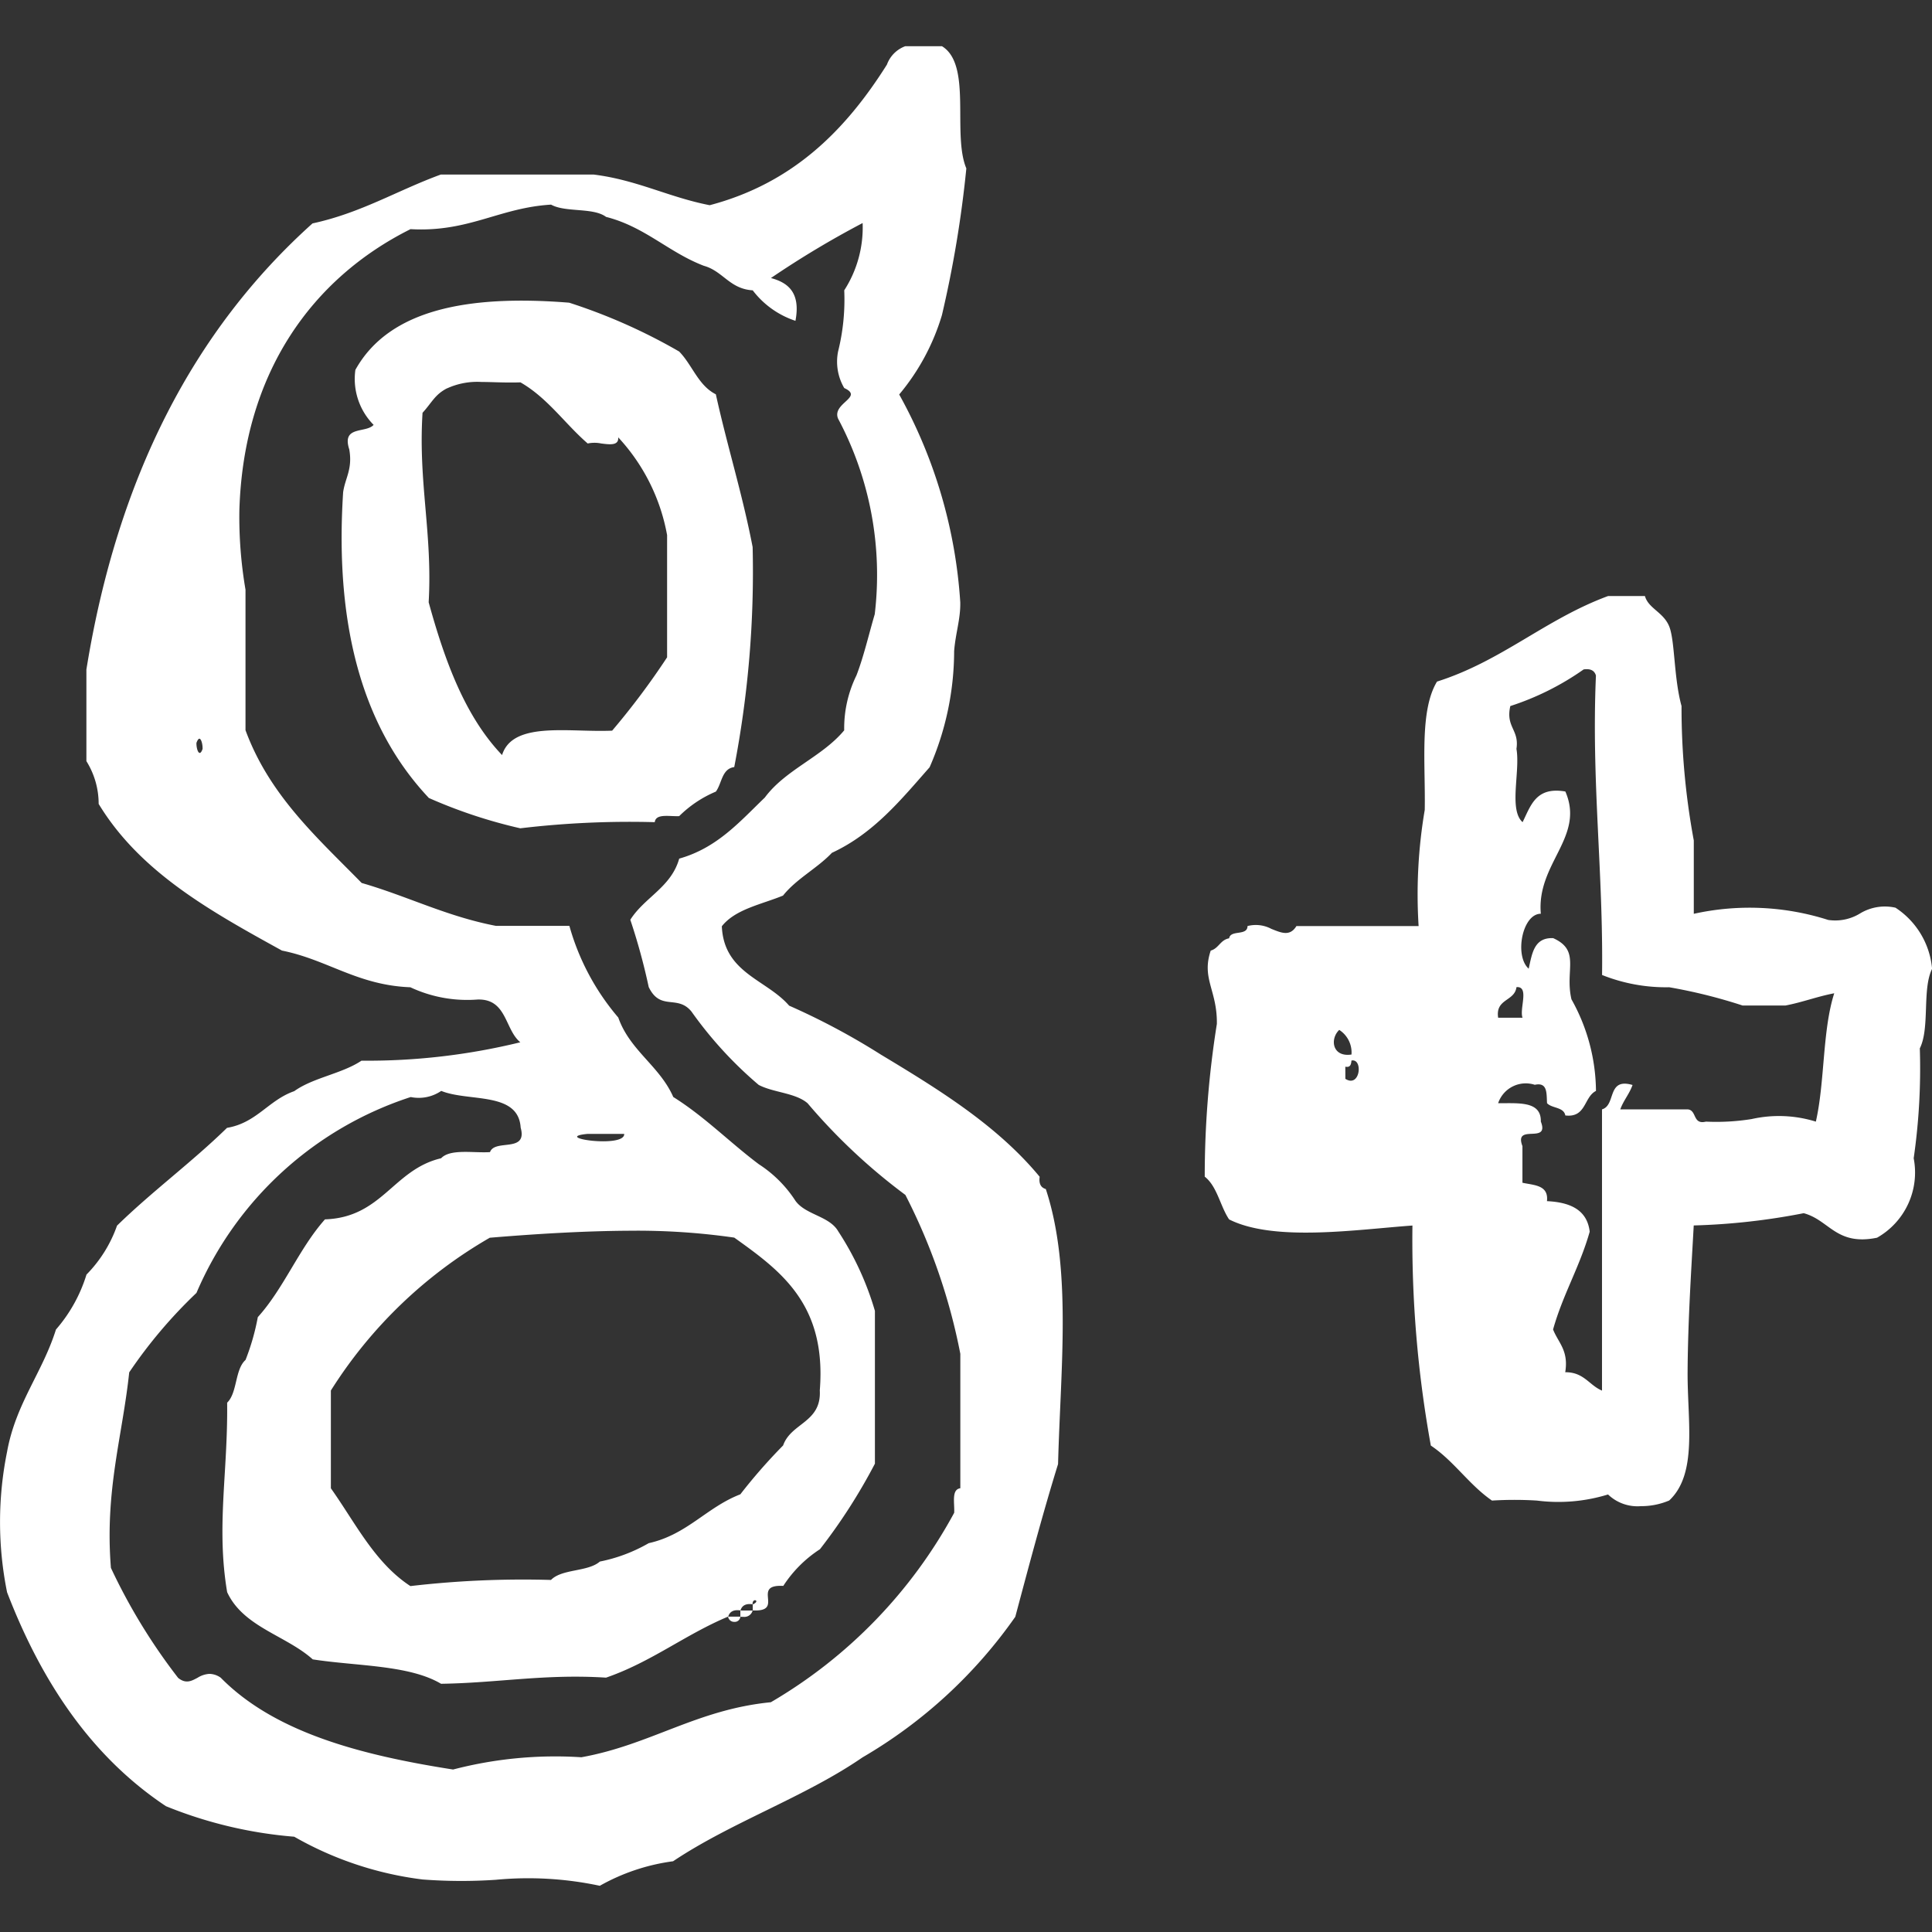 <!DOCTYPE svg PUBLIC "-//W3C//DTD SVG 1.1//EN" "http://www.w3.org/Graphics/SVG/1.1/DTD/svg11.dtd">
<!-- Uploaded to: SVG Repo, www.svgrepo.com, Transformed by: SVG Repo Mixer Tools -->
<svg fill="#ffffff" width="800px" height="800px" viewBox="0 -2.26 94.529 94.529" xmlns="http://www.w3.org/2000/svg">
<rect x="0" y="-2.26" width="94.529" height="94.529" fill="#333333" stroke="none"/>
<g id="SVGRepo_bgCarrier" stroke-width="0"/>
<g id="SVGRepo_iconCarrier"> <path id="google-plus" d="M585.5,1150.714a24.977,24.977,0,0,1-3.59-.015,16.812,16.812,0,0,1-6.278-2.092,21.173,21.173,0,0,1-6.278-1.494c-3.65-2.431-6.083-6.08-7.772-10.466a17.335,17.335,0,0,1,0-6.875c.426-2.363,1.724-3.858,2.392-5.981a7.394,7.394,0,0,0,1.494-2.689,6.464,6.464,0,0,0,1.494-2.394c1.714-1.674,3.667-3.109,5.381-4.784,1.453-.244,2.031-1.358,3.289-1.795.925-.666,2.336-.852,3.29-1.492a31.444,31.444,0,0,0,7.772-.9c-.766-.629-.653-2.137-2.093-2.092a6.547,6.547,0,0,1-3.287-.6c-2.591-.1-4.041-1.345-6.282-1.795-3.469-1.913-6.937-3.826-8.969-7.177a3.937,3.937,0,0,0-.6-2.092V1091.5c1.523-9.443,5.285-16.643,11.063-21.829,2.377-.512,4.161-1.619,6.278-2.391h7.475c2.129.264,3.675,1.11,5.681,1.5,4.1-1.081,6.668-3.7,8.672-6.88a1.506,1.506,0,0,1,.9-.9h1.791c1.489.906.489,4.3,1.194,5.98a55.327,55.327,0,0,1-1.194,7.177,10.887,10.887,0,0,1-2.091,3.884,24.1,24.1,0,0,1,2.988,10.167c.018.816-.235,1.525-.3,2.393a14.208,14.208,0,0,1-1.2,5.68c-1.4,1.589-2.736,3.239-4.78,4.186-.728.767-1.729,1.262-2.393,2.093-1.061.434-2.331.663-2.993,1.5.1,2.294,2.182,2.6,3.292,3.884a34.185,34.185,0,0,1,4.487,2.394c2.863,1.723,5.7,3.472,7.772,5.979-.049.349.068.534.3.6,1.283,3.9.724,8.718.6,13.456-.754,2.435-1.421,4.959-2.093,7.474a23.658,23.658,0,0,1-7.474,6.878c-2.835,1.949-6.4,3.164-9.27,5.083a9.953,9.953,0,0,0-3.585,1.2A16.791,16.791,0,0,0,585.5,1150.714Zm-13.458-9.881c2.623,2.659,6.794,3.773,11.363,4.486a19.817,19.817,0,0,1,6.276-.6c3.382-.607,5.641-2.335,9.271-2.692a23.9,23.9,0,0,0,8.971-9.27c.025-.473-.145-1.139.3-1.2v-6.577a29.14,29.14,0,0,0-2.688-7.774,28.692,28.692,0,0,1-4.784-4.484c-.585-.512-1.675-.521-2.394-.9a19.456,19.456,0,0,1-3.289-3.589c-.688-.846-1.518-.006-2.092-1.2a30.3,30.3,0,0,0-.9-3.29c.693-1.1,2-1.591,2.392-2.992,1.865-.526,2.967-1.816,4.188-2.987,1.017-1.374,2.8-1.985,3.885-3.29a5.878,5.878,0,0,1,.6-2.689c.36-.936.6-1.994.894-2.991a16.264,16.264,0,0,0-1.792-9.568c-.322-.763,1.286-1.049.3-1.5a2.547,2.547,0,0,1-.3-1.793,10.492,10.492,0,0,0,.3-2.988,5.68,5.68,0,0,0,.9-3.292,46.1,46.1,0,0,0-4.487,2.691c.867.23,1.457.741,1.2,2.093a4.329,4.329,0,0,1-2.091-1.492c-1.132-.068-1.454-.942-2.391-1.2-1.732-.663-2.877-1.906-4.785-2.393-.626-.471-1.987-.207-2.689-.6-2.538.152-4.025,1.36-6.878,1.2-4.775,2.384-8.171,6.986-8.374,13.753a21.1,21.1,0,0,0,.3,3.887v6.876c1.179,3.2,3.513,5.258,5.684,7.474,2.245.647,4.145,1.633,6.575,2.1h3.588a11.787,11.787,0,0,0,2.392,4.484c.57,1.621,2.022,2.364,2.691,3.888,1.533.958,2.76,2.22,4.187,3.29a6.006,6.006,0,0,1,1.793,1.793c.507.694,1.659.735,2.094,1.494a14.535,14.535,0,0,1,1.792,3.888v7.475a27.643,27.643,0,0,1-2.689,4.186,6.057,6.057,0,0,0-1.794,1.795c-.8-.042-.775.277-.749.6s.052.639-.745.6v-.3c-.348-.05-.532.067-.6.3-.347-.05-.532.066-.6.3-2.105.881-3.755,2.221-5.978,2.989-2.984-.192-5.323.262-8.073.3-1.566-.928-4.126-.859-6.278-1.194-1.314-1.177-3.4-1.583-4.188-3.29-.538-3.208.039-5.826,0-9.269.506-.49.374-1.621.9-2.092a11.3,11.3,0,0,0,.6-2.094c1.278-1.413,2.018-3.363,3.287-4.784,2.8-.094,3.34-2.441,5.683-2.99.32-.341,1-.322,1.676-.3.243.007.487.014.715,0,.235-.661,1.851.058,1.5-1.2-.113-1.778-2.538-1.248-3.886-1.795a1.95,1.95,0,0,1-1.494.3A17.172,17.172,0,0,0,570.848,1122a23.6,23.6,0,0,0-3.29,3.887c-.334,3.15-1.2,5.778-.895,9.567a28.589,28.589,0,0,0,3.289,5.382c.383.309.66.149.958-.011a1.216,1.216,0,0,1,.575-.186A.987.987,0,0,1,572.044,1140.833Zm26.015-3.587c.249-.107.2-.21.121-.21C598.121,1137.036,598.045,1137.093,598.059,1137.246ZM585.2,1119.3a22.4,22.4,0,0,0-7.775,7.475v4.784c1.2,1.688,2.141,3.641,3.891,4.785a47.505,47.505,0,0,1,6.878-.3c.54-.553,1.8-.387,2.392-.9a7.85,7.85,0,0,0,2.391-.9c1.876-.416,2.831-1.754,4.482-2.39a27.039,27.039,0,0,1,2.094-2.392c.386-1.11,1.88-1.112,1.794-2.693.338-4.226-1.921-5.856-4.185-7.475a33.316,33.316,0,0,0-5.095-.337C589.7,1118.968,587.269,1119.128,585.2,1119.3Zm6.577-5.081h-1.791C588.158,1114.393,591.81,1114.938,591.777,1114.223Zm-20.929-19.136c-.012.314.144.757.3.3.007-.221-.063-.5-.159-.5C570.947,1094.888,570.9,1094.944,570.848,1095.088Zm26.012,42.756h.6a.273.273,0,0,1-.293.256A.3.3,0,0,1,596.86,1137.844Zm.6,0v-.3h.6a.413.413,0,0,1-.449.31A1.044,1.044,0,0,1,597.459,1137.844Zm42.459-5.979a8.259,8.259,0,0,1-3.483.3,17.867,17.867,0,0,0-2.2,0c-1.124-.775-1.858-1.933-2.992-2.691a56.3,56.3,0,0,1-.9-10.766c-2.715.194-6.767.811-8.97-.3-.44-.653-.579-1.609-1.193-2.092a47.391,47.391,0,0,1,.594-7.474c.022-1.65-.765-2.211-.3-3.587.391-.105.47-.526.9-.6.069-.432.893-.1.9-.6a1.615,1.615,0,0,1,1.166.138c.485.193.907.386,1.227-.138h5.978a24.7,24.7,0,0,1,.3-5.683c.041-2.248-.264-4.85.6-6.278,3.179-1.008,5.314-3.061,8.373-4.187h1.8c.168.612.912.79,1.191,1.494s.221,2.518.6,3.888a35.6,35.6,0,0,0,.6,6.578v3.589a12.652,12.652,0,0,1,6.577.3,2.323,2.323,0,0,0,1.554-.315,2.342,2.342,0,0,1,1.737-.284,3.981,3.981,0,0,1,1.791,2.991c-.495,1-.1,2.888-.6,3.891a30.753,30.753,0,0,1-.3,5.378,3.664,3.664,0,0,1-1.793,3.887c-2,.409-2.327-.862-3.589-1.2a32.4,32.4,0,0,1-5.38.6c-.111,2.024-.288,4.693-.3,7.177-.012,2.4.5,4.97-.9,6.28a3.491,3.491,0,0,1-1.385.277A2.08,2.08,0,0,1,639.918,1131.865Zm-.3-5.085v-13.756c.7-.2.225-1.566,1.494-1.193-.155.441-.441.752-.6,1.193h3.29c.47.03.235.764.9.6a10.913,10.913,0,0,0,2.239-.126,6.092,6.092,0,0,1,3.14.126c.444-1.947.317-4.471.9-6.28-.838.159-1.552.44-2.392.6H646.5a25.653,25.653,0,0,0-3.593-.895,8.42,8.42,0,0,1-3.285-.6c.064-5.048-.526-9.444-.3-14.651-.067-.234-.251-.349-.6-.3a13.369,13.369,0,0,1-3.589,1.793c-.238,1.037.446,1.15.3,2.094.193,1.1-.387,2.975.3,3.587.4-.8.643-1.751,2.093-1.5.971,2.237-1.421,3.51-1.2,5.981-.913,0-1.3,2.065-.595,2.688.167-.727.254-1.536,1.2-1.494,1.354.608.56,1.561.893,2.992a9.293,9.293,0,0,1,1.2,4.483c-.6.3-.472,1.322-1.5,1.2-.076-.42-.654-.34-.894-.6-.03-.472.037-1.039-.6-.9a1.427,1.427,0,0,0-1.793.9c.107,0,.216,0,.325,0,.89-.005,1.786-.012,1.764.9.444,1.136-1.336.059-.9,1.2v1.793c.572.125,1.287.107,1.2.9,1.137.055,1.966.424,2.091,1.494-.483,1.712-1.313,3.072-1.792,4.784.25.646.77,1.021.595,2.093h.026C638.741,1125.884,638.994,1126.519,639.62,1126.78Zm-12.557-15.25c.4.256.627-.075.652-.405.021-.272-.093-.544-.354-.489-.017.179-.047.353-.3.3Zm.3-1.194a1.313,1.313,0,0,0-.6-1.2C626.291,1109.584,626.429,1110.477,627.361,1110.336Zm8.071-3.289c-.09.7-1.039.555-.895,1.494h1.193c-.16-.426.328-1.5-.257-1.5Zm-53.223-9.269c-3.09-3.285-4.625-8.132-4.185-14.951.1-.7.47-1.123.3-2.094-.384-1.178.814-.778,1.191-1.2a3.2,3.2,0,0,1-.892-2.691c1.636-2.944,5.479-3.687,10.461-3.287a27.677,27.677,0,0,1,5.382,2.39c.642.655.932,1.662,1.794,2.092.557,2.534,1.3,4.876,1.8,7.476a50.47,50.47,0,0,1-.9,10.764c-.615.082-.6.8-.9,1.2a5.654,5.654,0,0,0-1.794,1.2c-.113.005-.238,0-.363-.005-.394-.016-.792-.033-.832.3a45.287,45.287,0,0,0-6.579.3A24.458,24.458,0,0,1,582.209,1097.779Zm.9-20.035c-.6.313-.724.674-1.2,1.2-.216,3.408.491,5.886.3,9.27.795,2.893,1.788,5.588,3.591,7.476.4-1.293,2.144-1.248,3.886-1.2.509.014,1.019.026,1.5.006a36.6,36.6,0,0,0,2.689-3.589v-5.978a9.5,9.5,0,0,0-2.392-4.784c.032.409-.4.355-.83.3a1.619,1.619,0,0,0-.663,0c-1.122-.973-1.959-2.227-3.29-2.991-.434.015-.837.005-1.214-.005-.24-.007-.469-.014-.689-.014A3.555,3.555,0,0,0,583.106,1077.744Z" transform="translate(-561.236 -1061)"/> </g>
</svg>